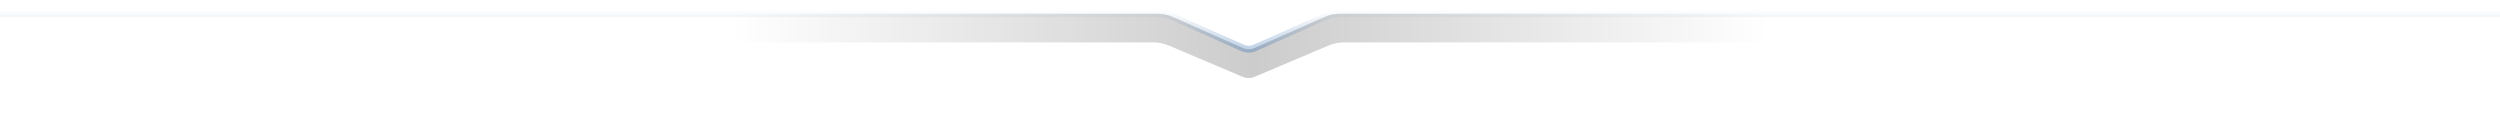 <svg xmlns="http://www.w3.org/2000/svg" width="1828" height="96" viewBox="0 0 1828 96" fill="none"><g clip-path="url(#clip0_389_3347)"><rect width="1828" height="6909" transform="translate(0 -1468)" fill="white"></rect><g filter="url(#filter0_f_389_3347)"><path fill-rule="evenodd" clip-rule="evenodd" d="M254 -58C253.448 -58 253 -57.552 253 -57V30C253 30.552 253.448 31 254 31H843.3C847.182 31 851.024 31.779 854.599 33.292L908.714 56.187C911.454 57.346 914.546 57.346 917.286 56.187L971.401 33.292C974.976 31.779 978.818 31 982.7 31H1574C1574.55 31 1575 30.552 1575 30V-57C1575 -57.552 1574.55 -58 1574 -58H254Z" fill="url(#paint0_linear_389_3347)" fill-opacity="0.2"></path></g><path fill-rule="evenodd" clip-rule="evenodd" d="M-71 -169C-71.552 -169 -72 -168.552 -72 -168V9C-72 9.552 -71.552 10 -71 10H846.126C850.183 10 854.194 10.851 857.901 12.498L908.581 35.016C911.425 36.279 914.67 36.279 917.514 35.016L968.194 12.498C971.901 10.851 975.912 10 979.969 10H1899C1899.55 10 1900 9.552 1900 9V-168C1900 -168.552 1899.55 -169 1899 -169H-71Z" fill="white"></path><path d="M908.581 35.016L907.566 37.3L907.566 37.3L908.581 35.016ZM917.514 35.016L918.529 37.3L918.529 37.3L917.514 35.016ZM968.194 12.498L969.209 14.783L968.194 12.498ZM857.901 12.498L858.917 10.213L857.901 12.498ZM-69.5 -168C-69.5 -167.172 -70.172 -166.5 -71 -166.5V-171.5C-72.933 -171.5 -74.5 -169.933 -74.5 -168H-69.5ZM-69.5 9V-168H-74.5V9H-69.5ZM-71 7.5C-70.172 7.5 -69.5 8.171 -69.5 9H-74.5C-74.5 10.933 -72.933 12.5 -71 12.5V7.5ZM846.126 7.5H-71V12.5H846.126V7.5ZM909.596 32.731L858.917 10.213L856.886 14.783L907.566 37.3L909.596 32.731ZM916.499 32.731C914.302 33.707 911.794 33.707 909.596 32.731L907.566 37.3C911.056 38.851 915.039 38.851 918.529 37.3L916.499 32.731ZM967.179 10.213L916.499 32.731L918.529 37.3L969.209 14.783L967.179 10.213ZM1899 7.5H979.969V12.5H1899V7.5ZM1897.5 9C1897.5 8.172 1898.17 7.5 1899 7.5V12.5C1900.93 12.5 1902.5 10.933 1902.5 9H1897.5ZM1897.5 -168V9H1902.5V-168H1897.5ZM1899 -166.5C1898.17 -166.5 1897.5 -167.172 1897.5 -168H1902.5C1902.5 -169.933 1900.93 -171.5 1899 -171.5V-166.5ZM-71 -166.5H1899V-171.5H-71V-166.5ZM969.209 14.783C972.596 13.278 976.262 12.5 979.969 12.5V7.5C975.562 7.5 971.205 8.424 967.179 10.213L969.209 14.783ZM846.126 12.5C849.833 12.5 853.499 13.278 856.886 14.783L858.917 10.213C854.89 8.424 850.533 7.5 846.126 7.5V12.5Z" fill="url(#paint1_linear_389_3347)"></path></g><defs><filter id="filter0_f_389_3347" x="166.7" y="-144.3" width="1494.6" height="287.656" filterUnits="userSpaceOnUse" color-interpolation-filters="sRGB"><feGaussianBlur stdDeviation="43.15"></feGaussianBlur></filter><linearGradient id="paint0_linear_389_3347" x1="1293" y1="4.78773e-06" x2="535" y2="-5.83862e-05" gradientUnits="userSpaceOnUse"><stop stop-opacity="0"></stop><stop offset="0.496"></stop><stop offset="1" stop-opacity="0"></stop></linearGradient><linearGradient id="paint1_linear_389_3347" x1="914" y1="6.92" x2="914" y2="111.873" gradientUnits="userSpaceOnUse"><stop stop-color="#1C5DA9" stop-opacity="0"></stop><stop offset="1" stop-color="#1C5DA9"></stop></linearGradient><clipPath id="clip0_389_3347"><rect width="1828" height="6909" fill="white" transform="translate(0 -1468)"></rect></clipPath></defs></svg>